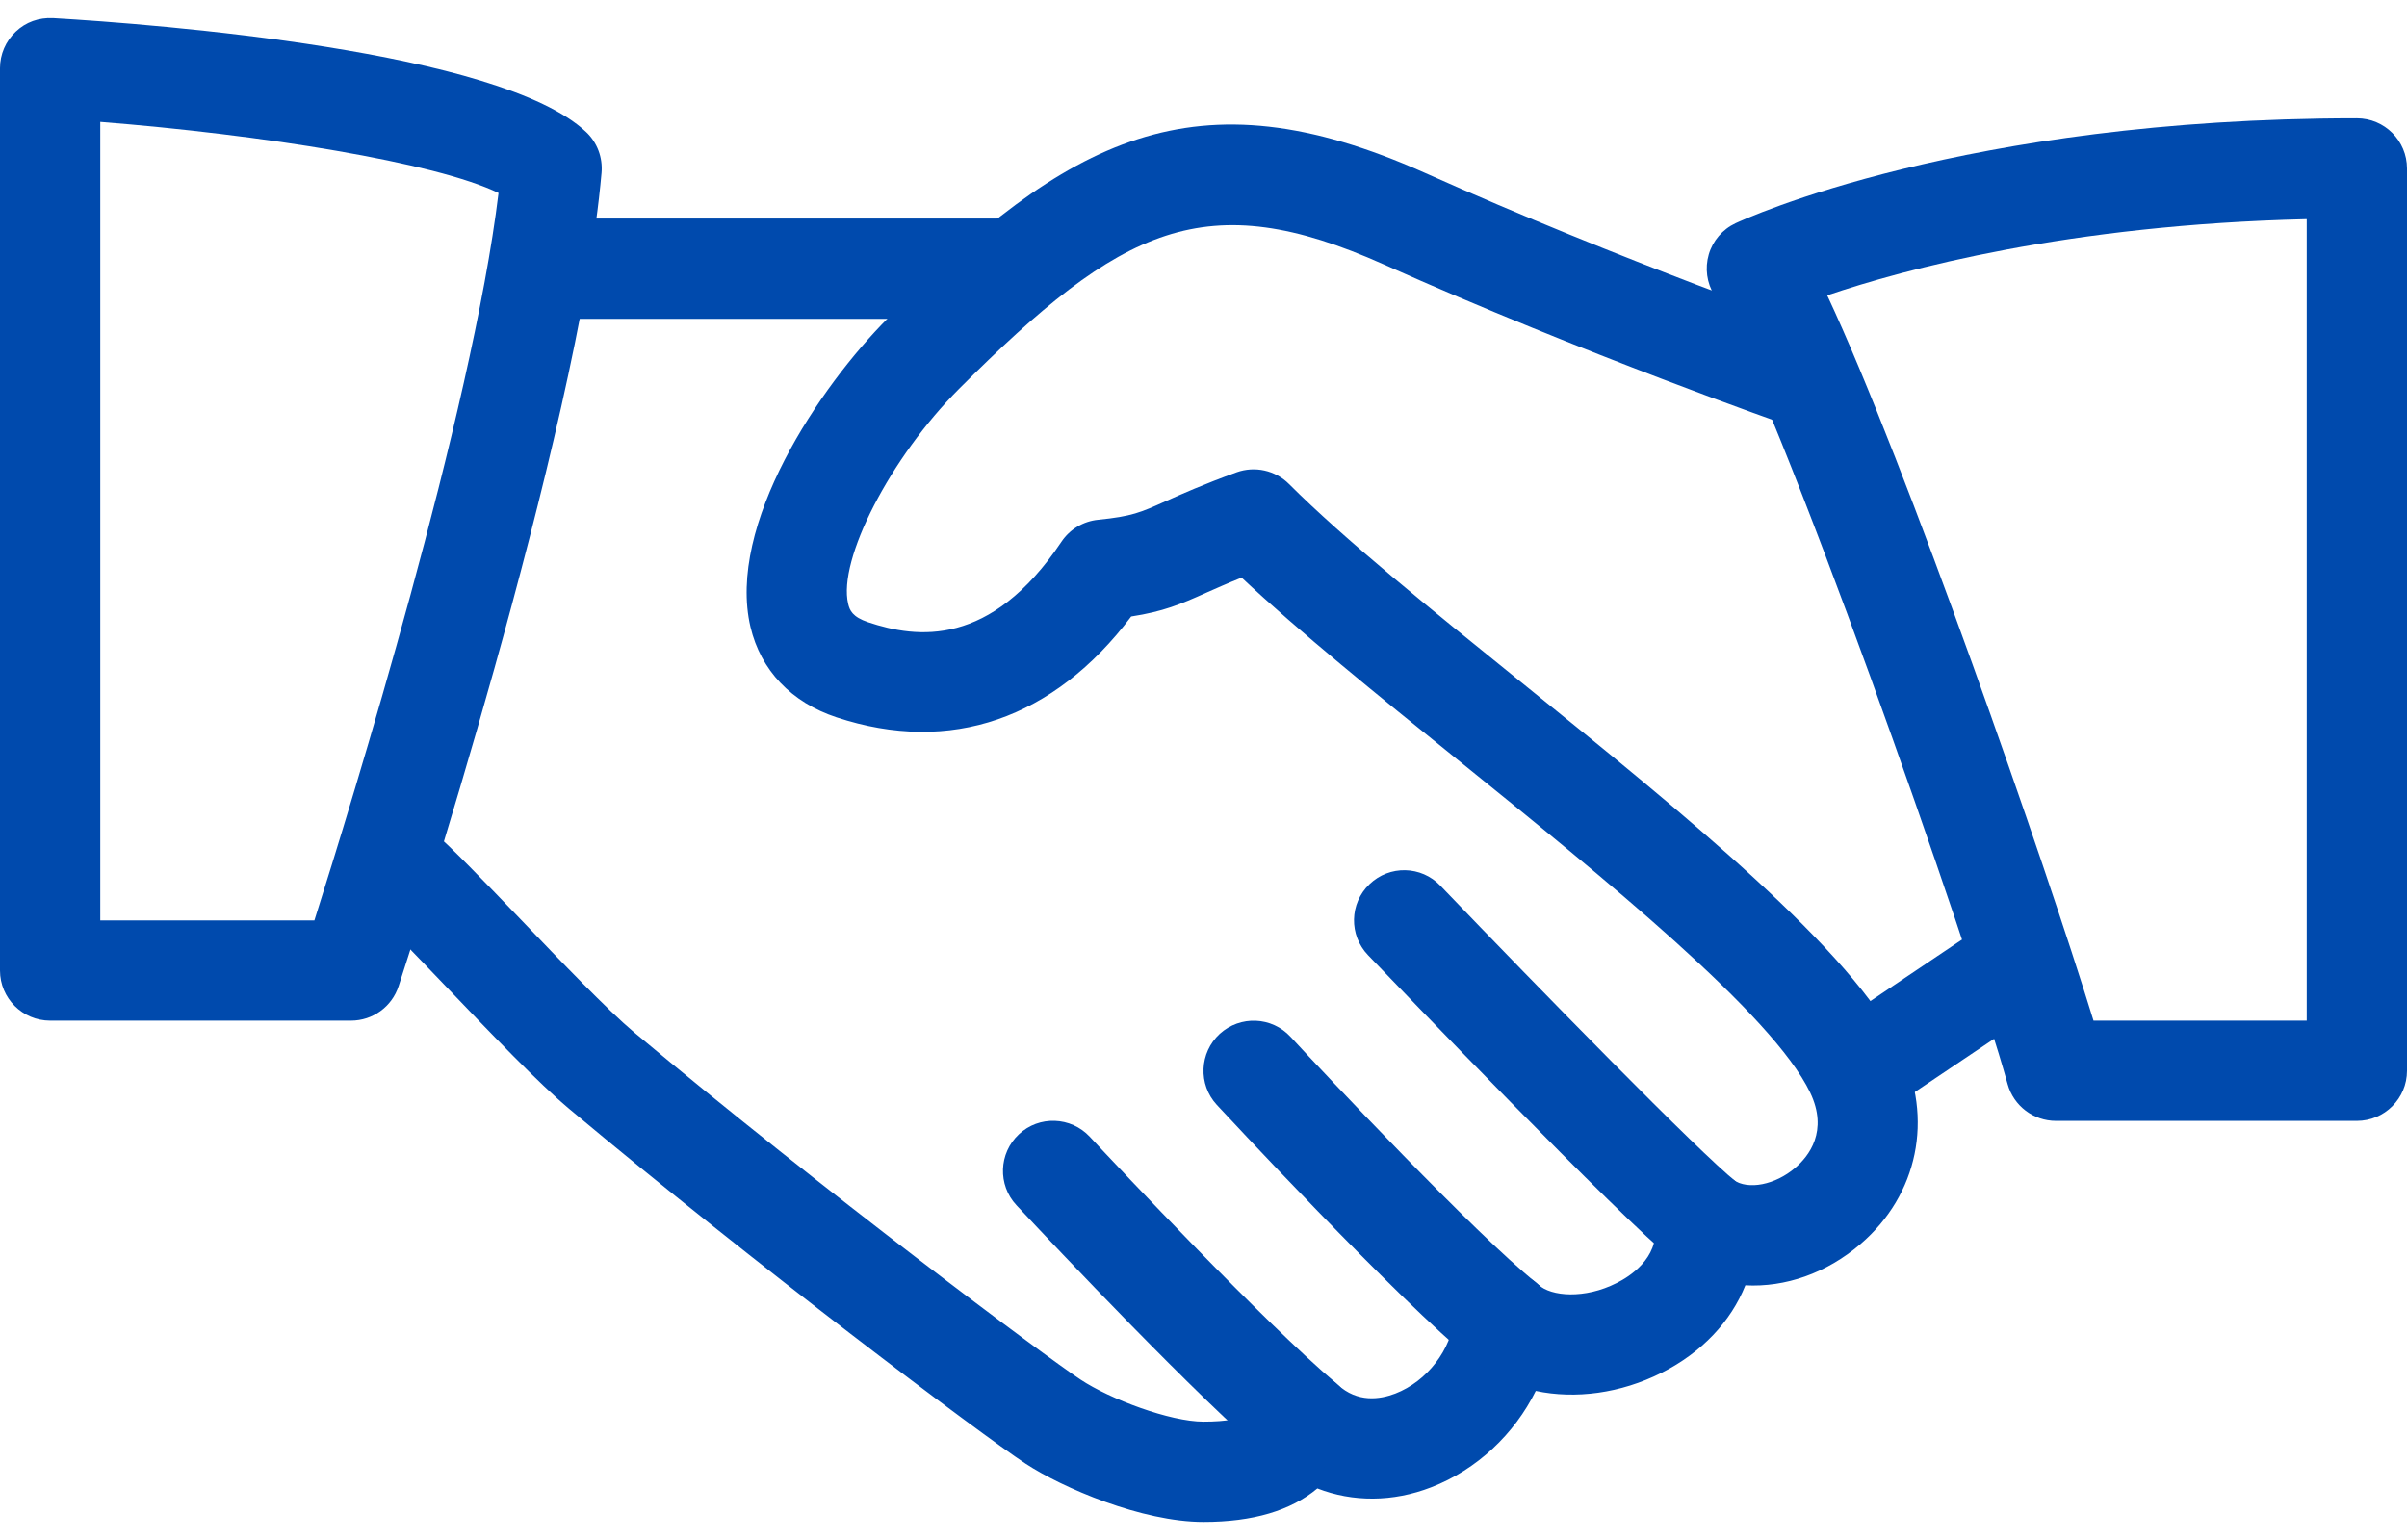 <svg width="50" height="32" viewBox="0 0 50 32" fill="none" xmlns="http://www.w3.org/2000/svg">
<path d="M39.479 21.802C38.498 19.756 34.987 16.916 31.596 14.173C29.704 12.643 27.917 11.198 26.777 10.058C26.492 9.771 26.065 9.679 25.688 9.814C24.986 10.069 24.552 10.264 24.211 10.416C23.69 10.65 23.515 10.729 22.813 10.8C22.502 10.831 22.223 10.998 22.05 11.256C20.577 13.458 19.052 13.27 18.033 12.929C17.708 12.82 17.65 12.681 17.619 12.548C17.4 11.633 18.498 9.504 19.921 8.081C23.306 4.693 25.052 3.845 28.74 5.493C32.923 7.364 37.115 8.829 37.156 8.843C37.704 9.033 38.294 8.745 38.483 8.202C38.671 7.658 38.386 7.064 37.842 6.875C37.8 6.86 33.692 5.425 29.592 3.589C24.815 1.454 22.194 2.86 18.45 6.606C17.025 8.031 15.09 10.914 15.59 13.029C15.804 13.929 16.438 14.595 17.379 14.906C19.74 15.685 21.894 14.939 23.498 12.81C24.16 12.708 24.521 12.558 25.062 12.314C25.258 12.227 25.487 12.125 25.792 12.002C26.983 13.12 28.592 14.423 30.285 15.791C33.348 18.268 36.821 21.077 37.602 22.702C37.987 23.504 37.573 24.027 37.292 24.266C36.879 24.62 36.315 24.733 36.008 24.518C35.671 24.287 35.231 24.273 34.883 24.481C34.533 24.689 34.337 25.083 34.381 25.487C34.452 26.15 33.846 26.529 33.583 26.66C32.917 26.998 32.221 26.939 31.96 26.698C31.669 26.427 31.25 26.348 30.879 26.485C30.508 26.625 30.25 26.966 30.212 27.362C30.15 28.045 29.644 28.702 28.983 28.958C28.665 29.079 28.202 29.152 27.787 28.773C27.529 28.539 27.171 28.45 26.835 28.531C26.496 28.614 26.223 28.86 26.104 29.187C26.065 29.291 25.975 29.541 25 29.541C24.306 29.541 23.058 29.073 22.448 28.668C21.717 28.187 17.131 24.766 13.171 21.45C12.615 20.981 11.652 19.977 10.802 19.089C10.048 18.302 9.358 17.587 9.004 17.287C8.56 16.912 7.904 16.968 7.535 17.41C7.165 17.849 7.219 18.508 7.658 18.879C7.981 19.152 8.606 19.812 9.296 20.531C10.225 21.502 11.185 22.506 11.831 23.047C15.71 26.295 20.373 29.802 21.302 30.412C22.069 30.916 23.721 31.625 25 31.625C26.027 31.625 26.817 31.389 27.365 30.929C28.098 31.214 28.931 31.216 29.733 30.904C30.681 30.537 31.46 29.797 31.902 28.902C32.723 29.077 33.663 28.954 34.517 28.525C35.352 28.104 35.956 27.46 36.256 26.708C37.085 26.752 37.94 26.458 38.646 25.852C39.842 24.829 40.171 23.237 39.479 21.802Z" fill="#004AAD"/>
<path d="M20.833 4.541H11.458C10.883 4.541 10.416 5.008 10.416 5.583C10.416 6.158 10.883 6.625 11.458 6.625H20.833C21.408 6.625 21.875 6.158 21.875 5.583C21.875 5.008 21.408 4.541 20.833 4.541Z" fill="#004AAD"/>
<path d="M42.531 19.585C42.208 19.108 41.562 18.977 41.085 19.302L38.04 21.348C37.562 21.668 37.435 22.316 37.756 22.793C37.958 23.091 38.288 23.254 38.623 23.254C38.821 23.254 39.023 23.198 39.202 23.077L42.248 21.031C42.725 20.71 42.852 20.062 42.531 19.585Z" fill="#004AAD"/>
<path d="M36.065 24.556C35.319 23.968 31.983 20.554 29.921 18.404C29.523 17.987 28.863 17.973 28.448 18.373C28.031 18.771 28.019 19.431 28.417 19.846C28.952 20.404 33.675 25.327 34.773 26.194C34.962 26.344 35.191 26.416 35.416 26.416C35.723 26.416 36.029 26.279 36.237 26.019C36.594 25.569 36.517 24.912 36.065 24.556Z" fill="#004AAD"/>
<path d="M31.902 26.646C30.654 25.648 27.519 22.316 26.81 21.546C26.419 21.121 25.762 21.096 25.337 21.483C24.914 21.873 24.885 22.533 25.275 22.956C25.312 22.996 29.054 27.035 30.6 28.273C30.792 28.425 31.023 28.5 31.25 28.5C31.554 28.5 31.858 28.364 32.065 28.11C32.423 27.66 32.35 27.004 31.902 26.646Z" fill="#004AAD"/>
<path d="M27.756 28.743C26.271 27.491 23.231 24.256 22.637 23.62C22.244 23.2 21.583 23.177 21.165 23.57C20.744 23.964 20.723 24.622 21.114 25.043C21.969 25.958 24.877 29.041 26.412 30.337C26.608 30.502 26.846 30.583 27.083 30.583C27.379 30.583 27.675 30.456 27.881 30.212C28.252 29.77 28.196 29.114 27.756 28.743Z" fill="#004AAD"/>
<path d="M12.175 2.743C10.39 1.052 3.25 0.504 1.104 0.377C0.808 0.362 0.535 0.46 0.327 0.658C0.119 0.854 0 1.129 0 1.416V20.166C0 20.741 0.467 21.208 1.042 21.208H7.292C7.742 21.208 8.142 20.919 8.281 20.489C8.433 20.023 12.023 9.006 12.496 3.589C12.523 3.273 12.406 2.96 12.175 2.743ZM6.531 19.125H2.083V2.533C5.431 2.798 9.044 3.373 10.356 4.01C9.804 8.573 7.306 16.679 6.531 19.125Z" fill="#004AAD"/>
<path d="M48.958 2.458C40.779 2.458 36.242 4.552 36.052 4.639C35.781 4.766 35.579 5.002 35.496 5.287C35.413 5.573 35.454 5.879 35.611 6.133C36.898 8.206 40.929 19.718 41.704 22.527C41.829 22.979 42.24 23.291 42.708 23.291H48.958C49.533 23.291 50 22.825 50 22.25V3.5C50 2.923 49.533 2.458 48.958 2.458ZM47.917 21.208H43.488C42.5 17.991 39.583 9.604 37.956 6.137C39.546 5.598 42.961 4.671 47.917 4.554V21.208Z" fill="#004AAD"/>
</svg>
